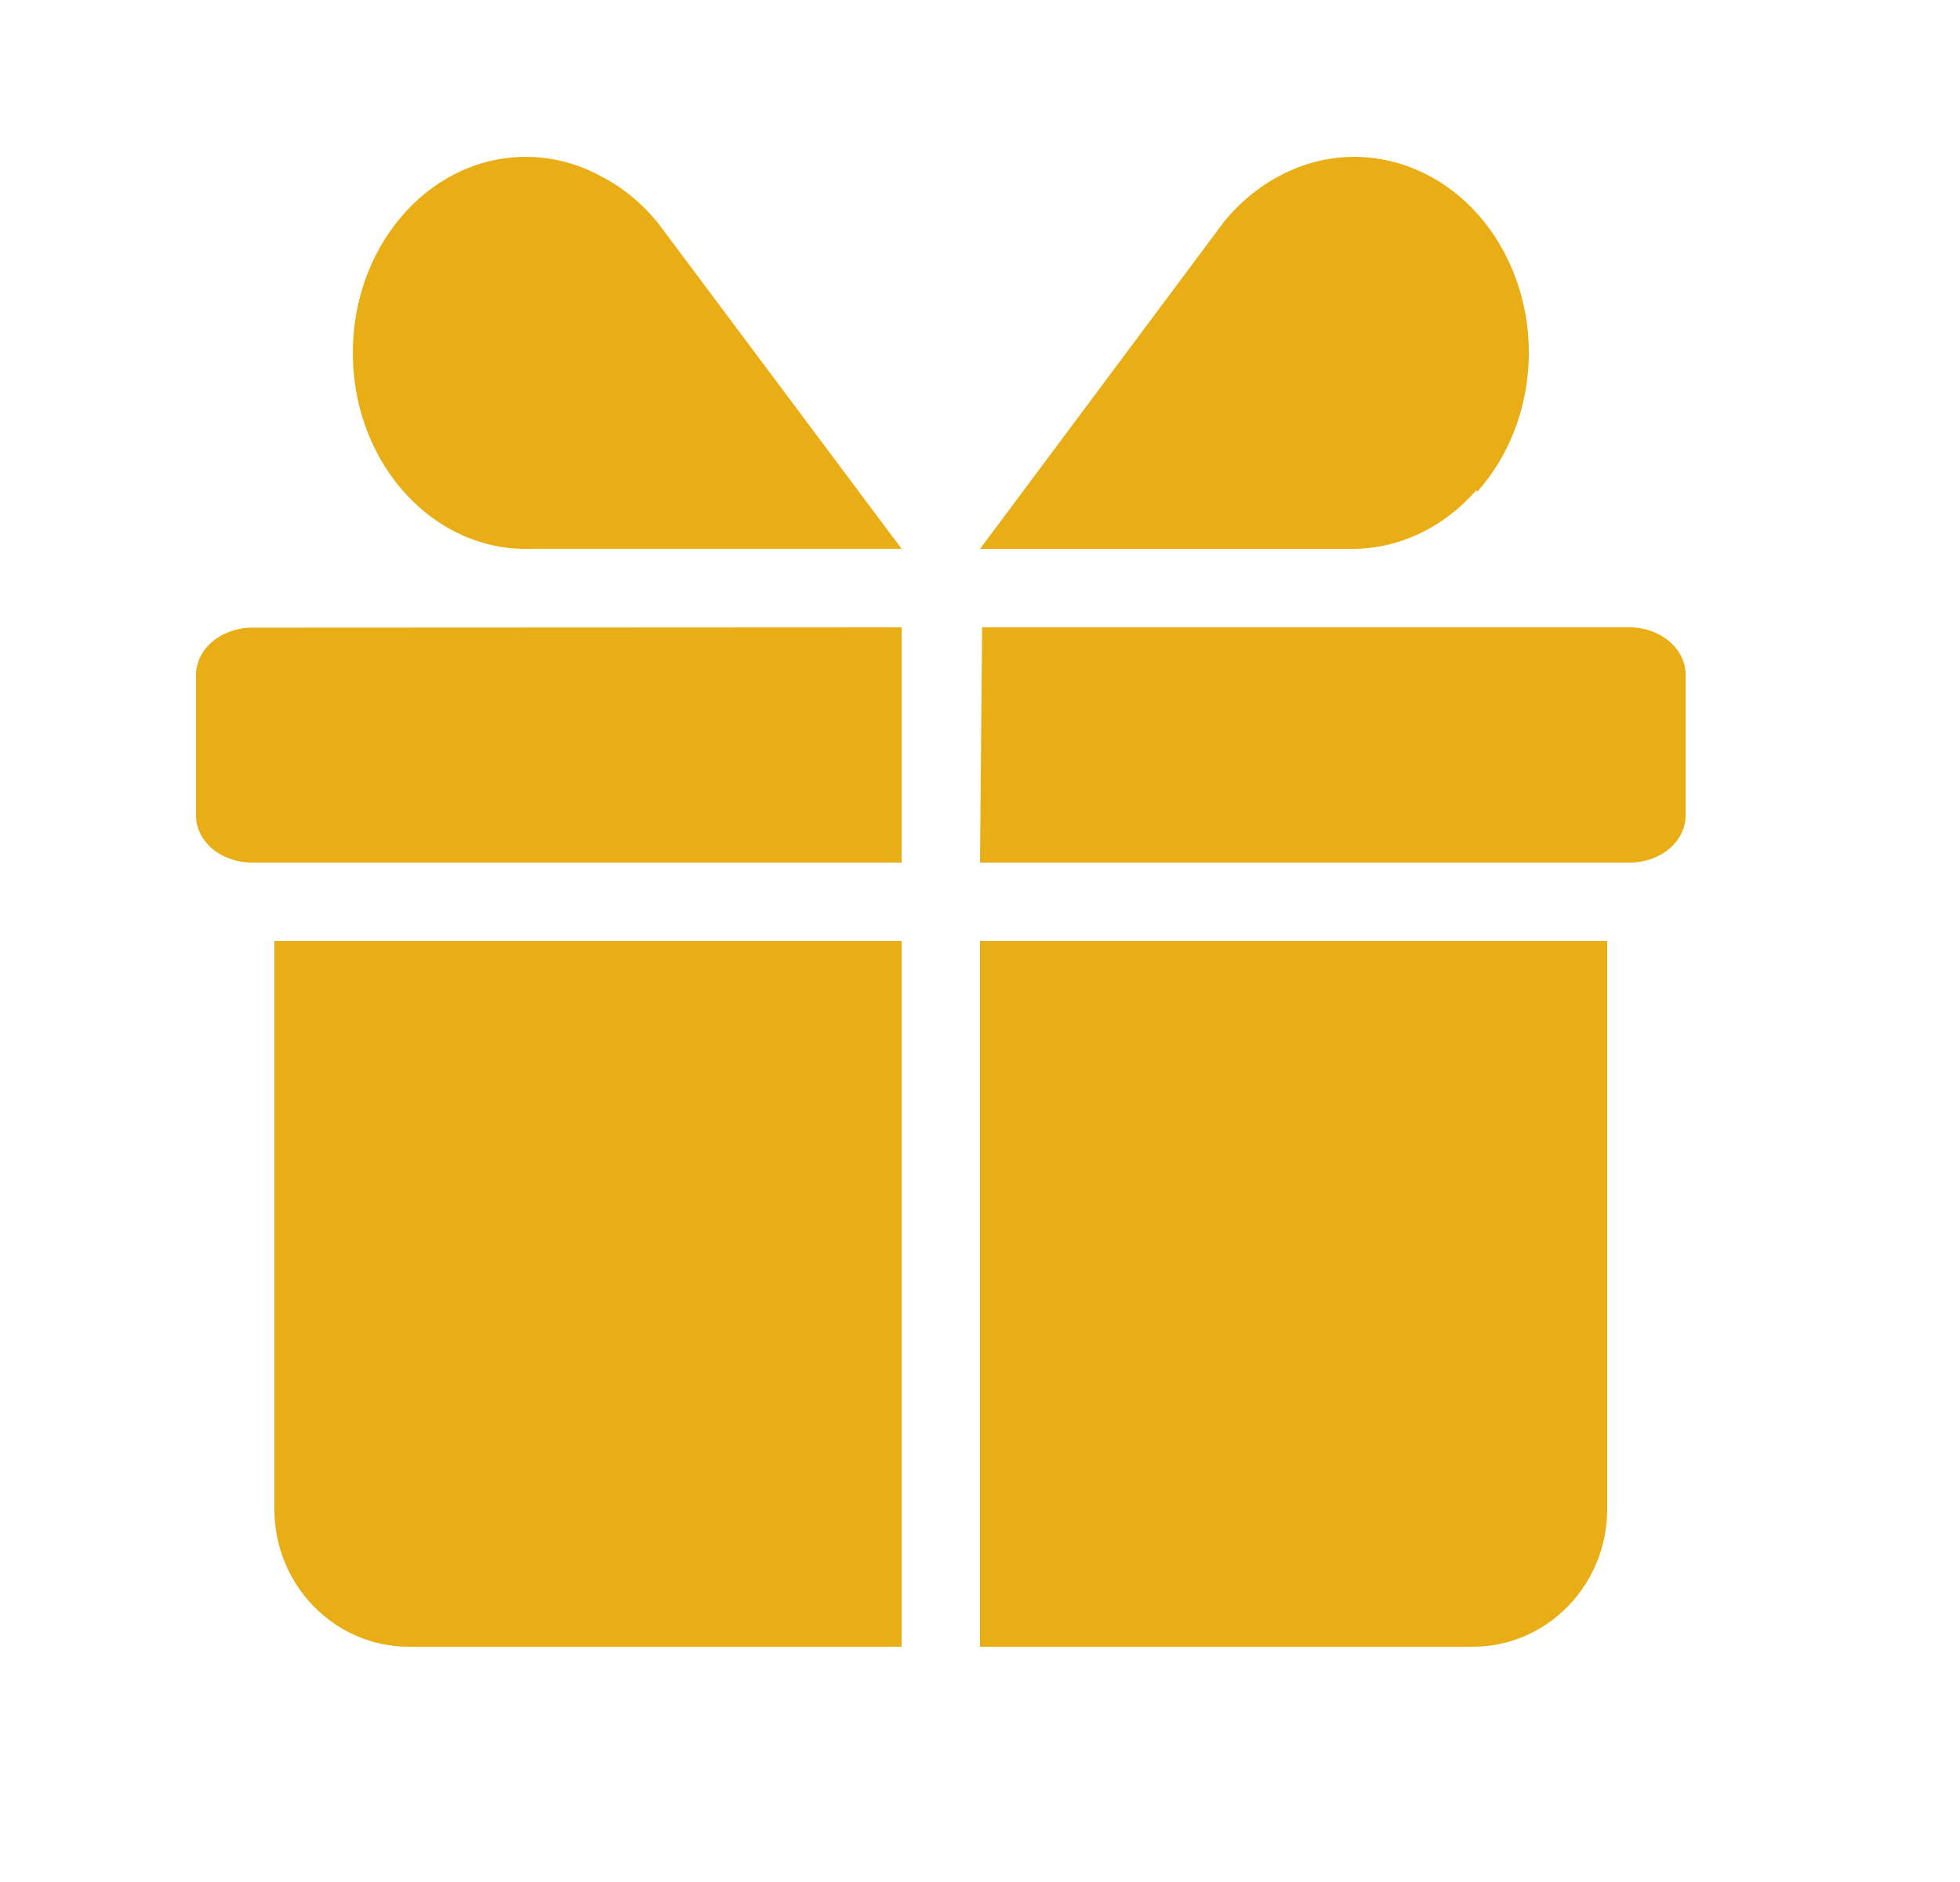 <svg width="25" height="24" viewBox="0 0 25 24" fill="none" xmlns="http://www.w3.org/2000/svg">
<g id="icons/fill/gift">
<path id="&#229;&#189;&#162;&#231;&#138;&#182;" fill-rule="evenodd" clip-rule="evenodd" d="M18.83 6.251C18.414 6.73 17.841 7 17.245 7H12.5L15.614 2.826C15.822 2.572 16.075 2.366 16.355 2.225C17.473 1.654 18.792 2.209 19.301 3.464C19.686 4.414 19.503 5.534 18.842 6.27L18.83 6.251ZM11.5 6.999H6.762C5.544 7.033 4.531 5.942 4.501 4.562C4.47 3.182 5.433 2.035 6.652 2.001C7.003 1.991 7.352 2.076 7.668 2.249C7.945 2.391 8.194 2.597 8.398 2.851L11.5 6.999ZM12.527 8H20.787C21.179 8.002 21.497 8.269 21.5 8.6V10.4C21.5 10.731 21.181 11 20.787 11H12.5L12.527 8ZM11.5 8V11H3.215C3.025 11 2.844 10.937 2.709 10.824C2.575 10.711 2.5 10.559 2.5 10.4V8.604C2.503 8.273 2.821 8.006 3.215 8.004L11.5 8ZM11.482 21H5.215C4.268 21 3.5 20.214 3.5 19.245V12H11.5V20.996L11.482 21ZM20.5 12V19.244C20.5 20.214 19.732 21 18.785 21H12.5V12H20.5Z" fill="#E9AE15"/>
</g>
</svg>
